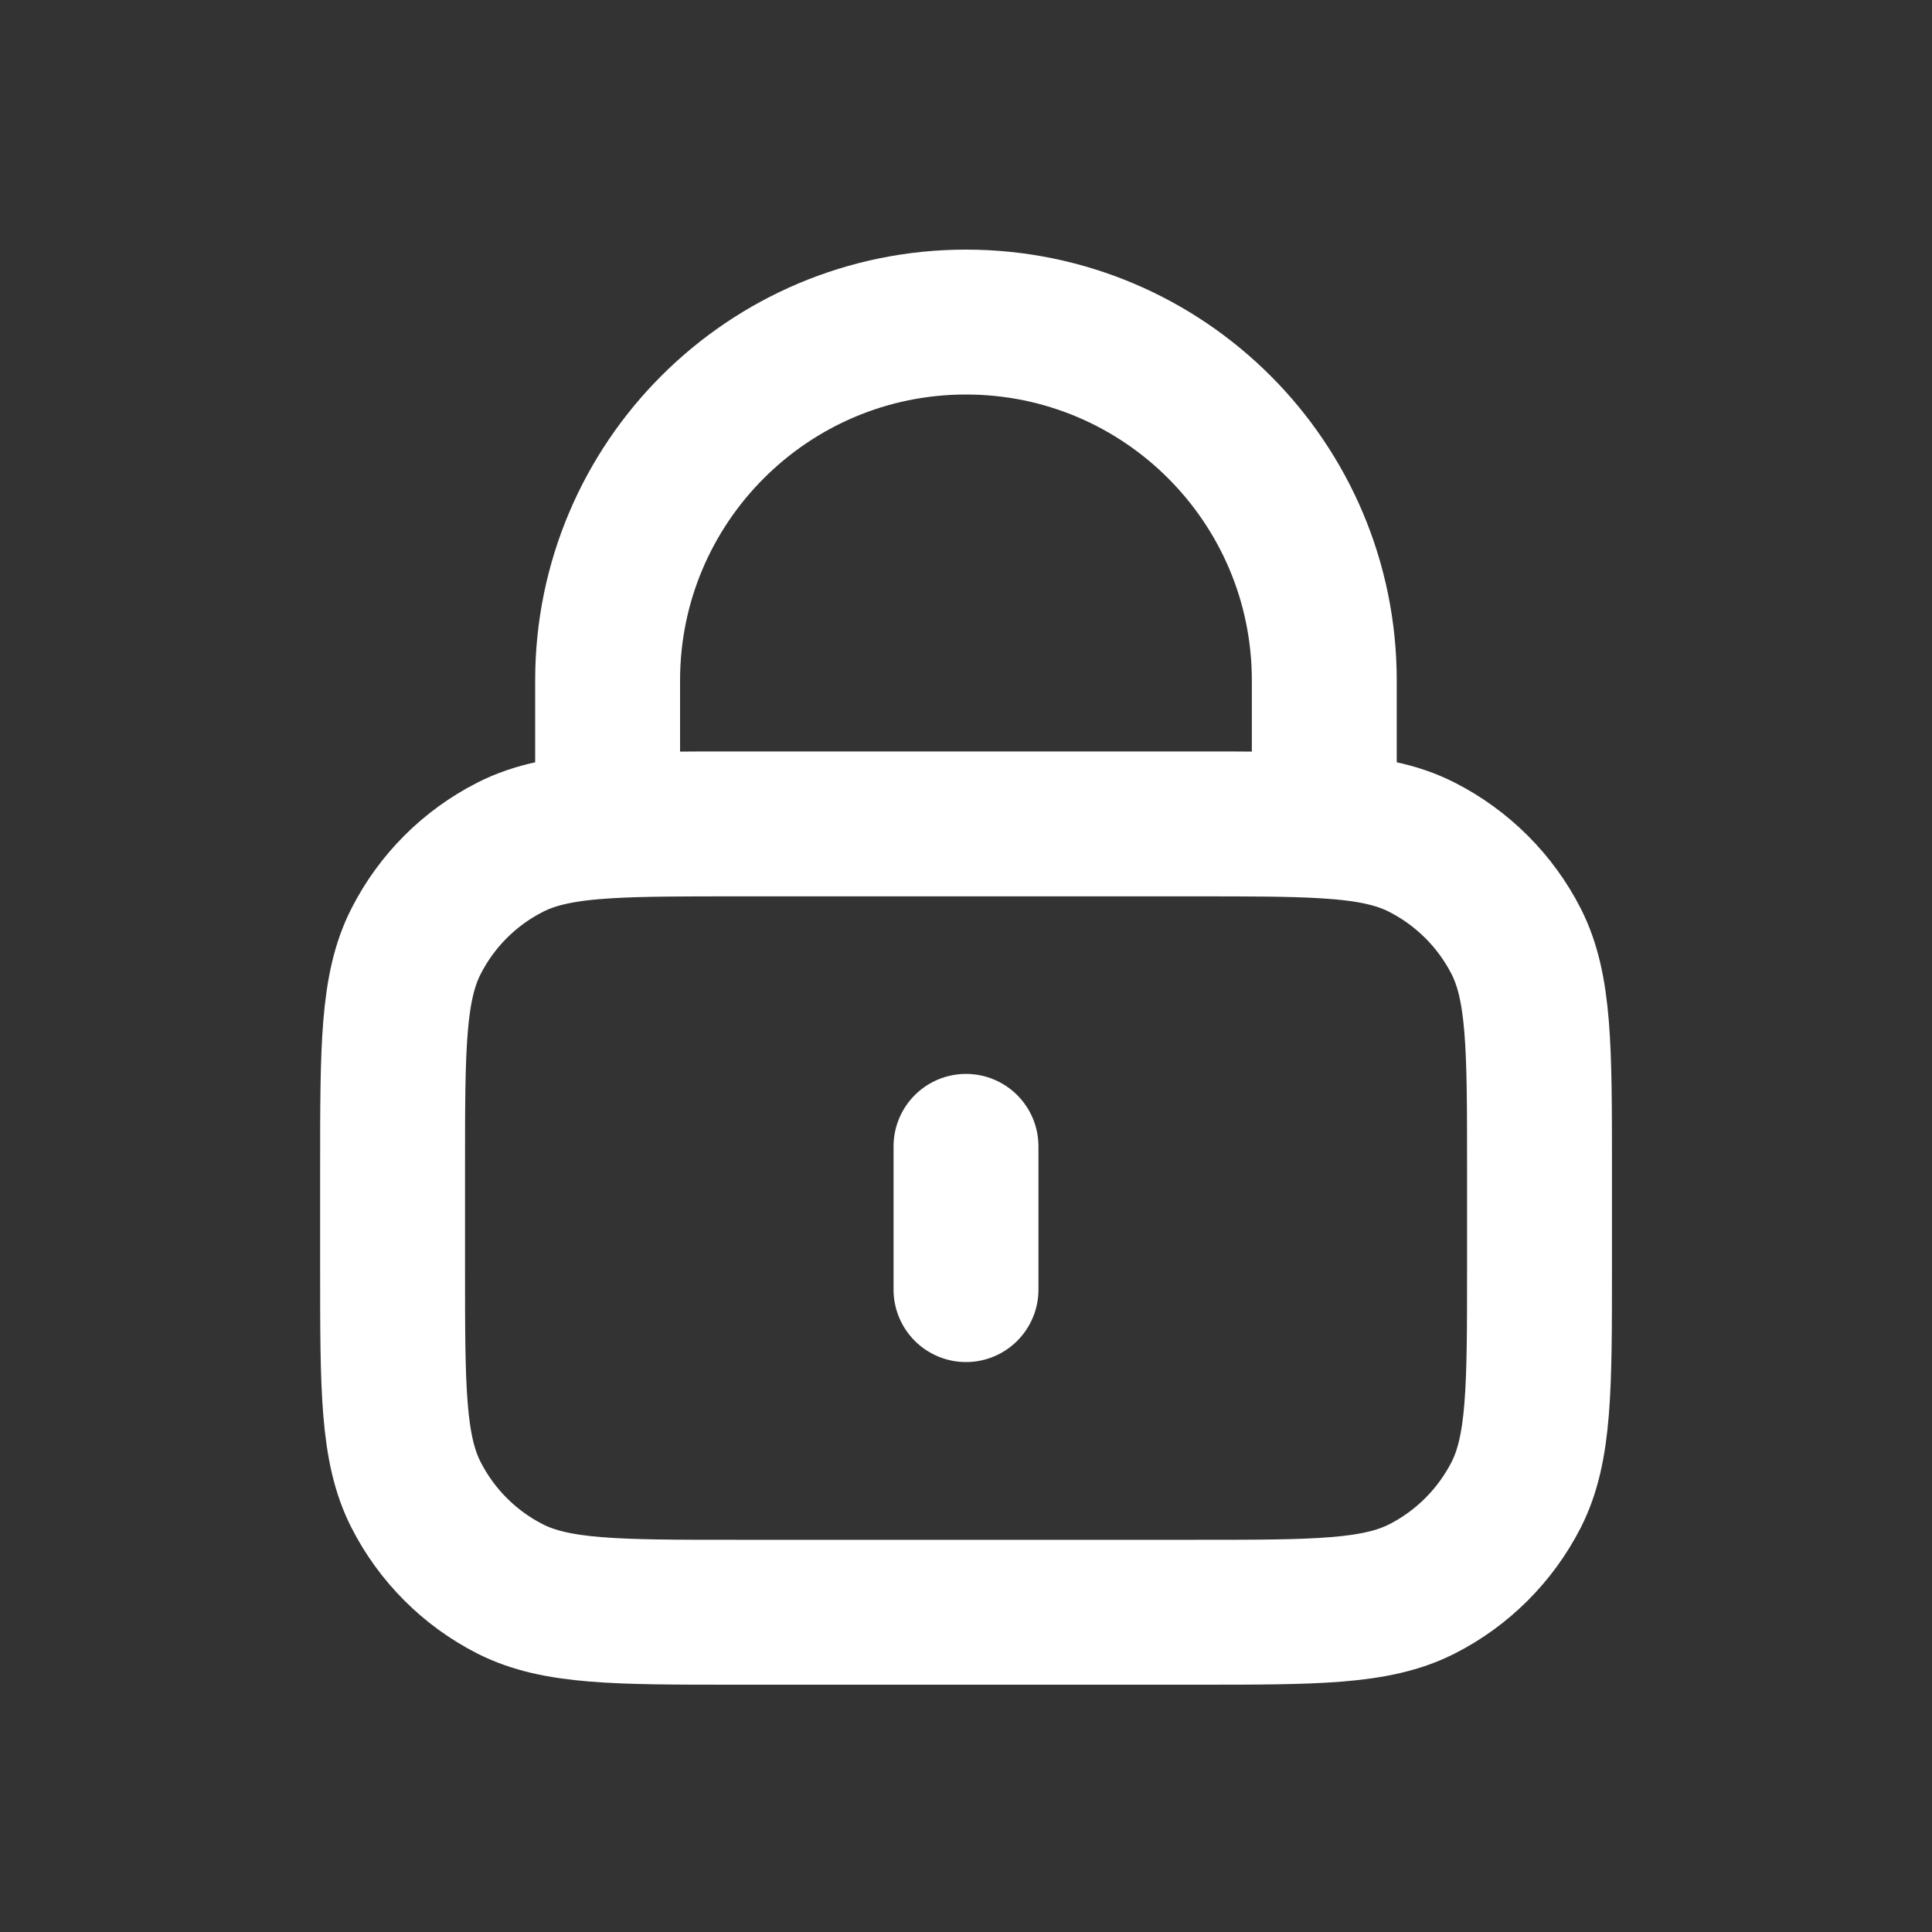 <?xml version="1.0" encoding="utf-8"?>
<!-- Generator: Adobe Illustrator 16.0.0, SVG Export Plug-In . SVG Version: 6.00 Build 0)  -->
<!DOCTYPE svg PUBLIC "-//W3C//DTD SVG 1.1//EN" "http://www.w3.org/Graphics/SVG/1.1/DTD/svg11.dtd">
<svg version="1.1" id="Layer_1" xmlns="http://www.w3.org/2000/svg" xmlns:xlink="http://www.w3.org/1999/xlink" x="0px" y="0px"
	 width="20px" height="20px" viewBox="0 0 20 20" enable-background="new 0 0 20 20" xml:space="preserve">
<rect x="0" y="0" width="20" height="20" fill="#333333" stroke="none"/>
<path fill="none" stroke="#FFFFFF" stroke-width="1.5" stroke-linecap="round" stroke-linejoin="round" d="M10,11.867v1.483
	 M6.29,8.55c0.35-0.021,0.781-0.021,1.336-0.021h4.749c0.555,0,0.985,0,1.335,0.021 M6.29,8.55c-0.436,0.026-0.746,0.086-1.01,0.221
	C4.861,8.984,4.52,9.325,4.307,9.744c-0.243,0.476-0.243,1.1-0.243,2.345v1.039c0,1.248,0,1.87,0.243,2.347
	c0.213,0.418,0.554,0.76,0.973,0.973c0.477,0.242,1.1,0.242,2.346,0.242h4.749c1.247,0,1.87,0,2.346-0.242
	c0.419-0.213,0.76-0.555,0.974-0.973c0.242-0.477,0.242-1.099,0.242-2.347v-1.039c0-1.245,0-1.869-0.242-2.345
	c-0.214-0.419-0.555-0.759-0.974-0.973c-0.264-0.135-0.574-0.195-1.011-0.221 M6.29,8.55V7.044c0-2.049,1.662-3.71,3.71-3.71
	s3.709,1.661,3.709,3.71V8.55"/>
</svg>
